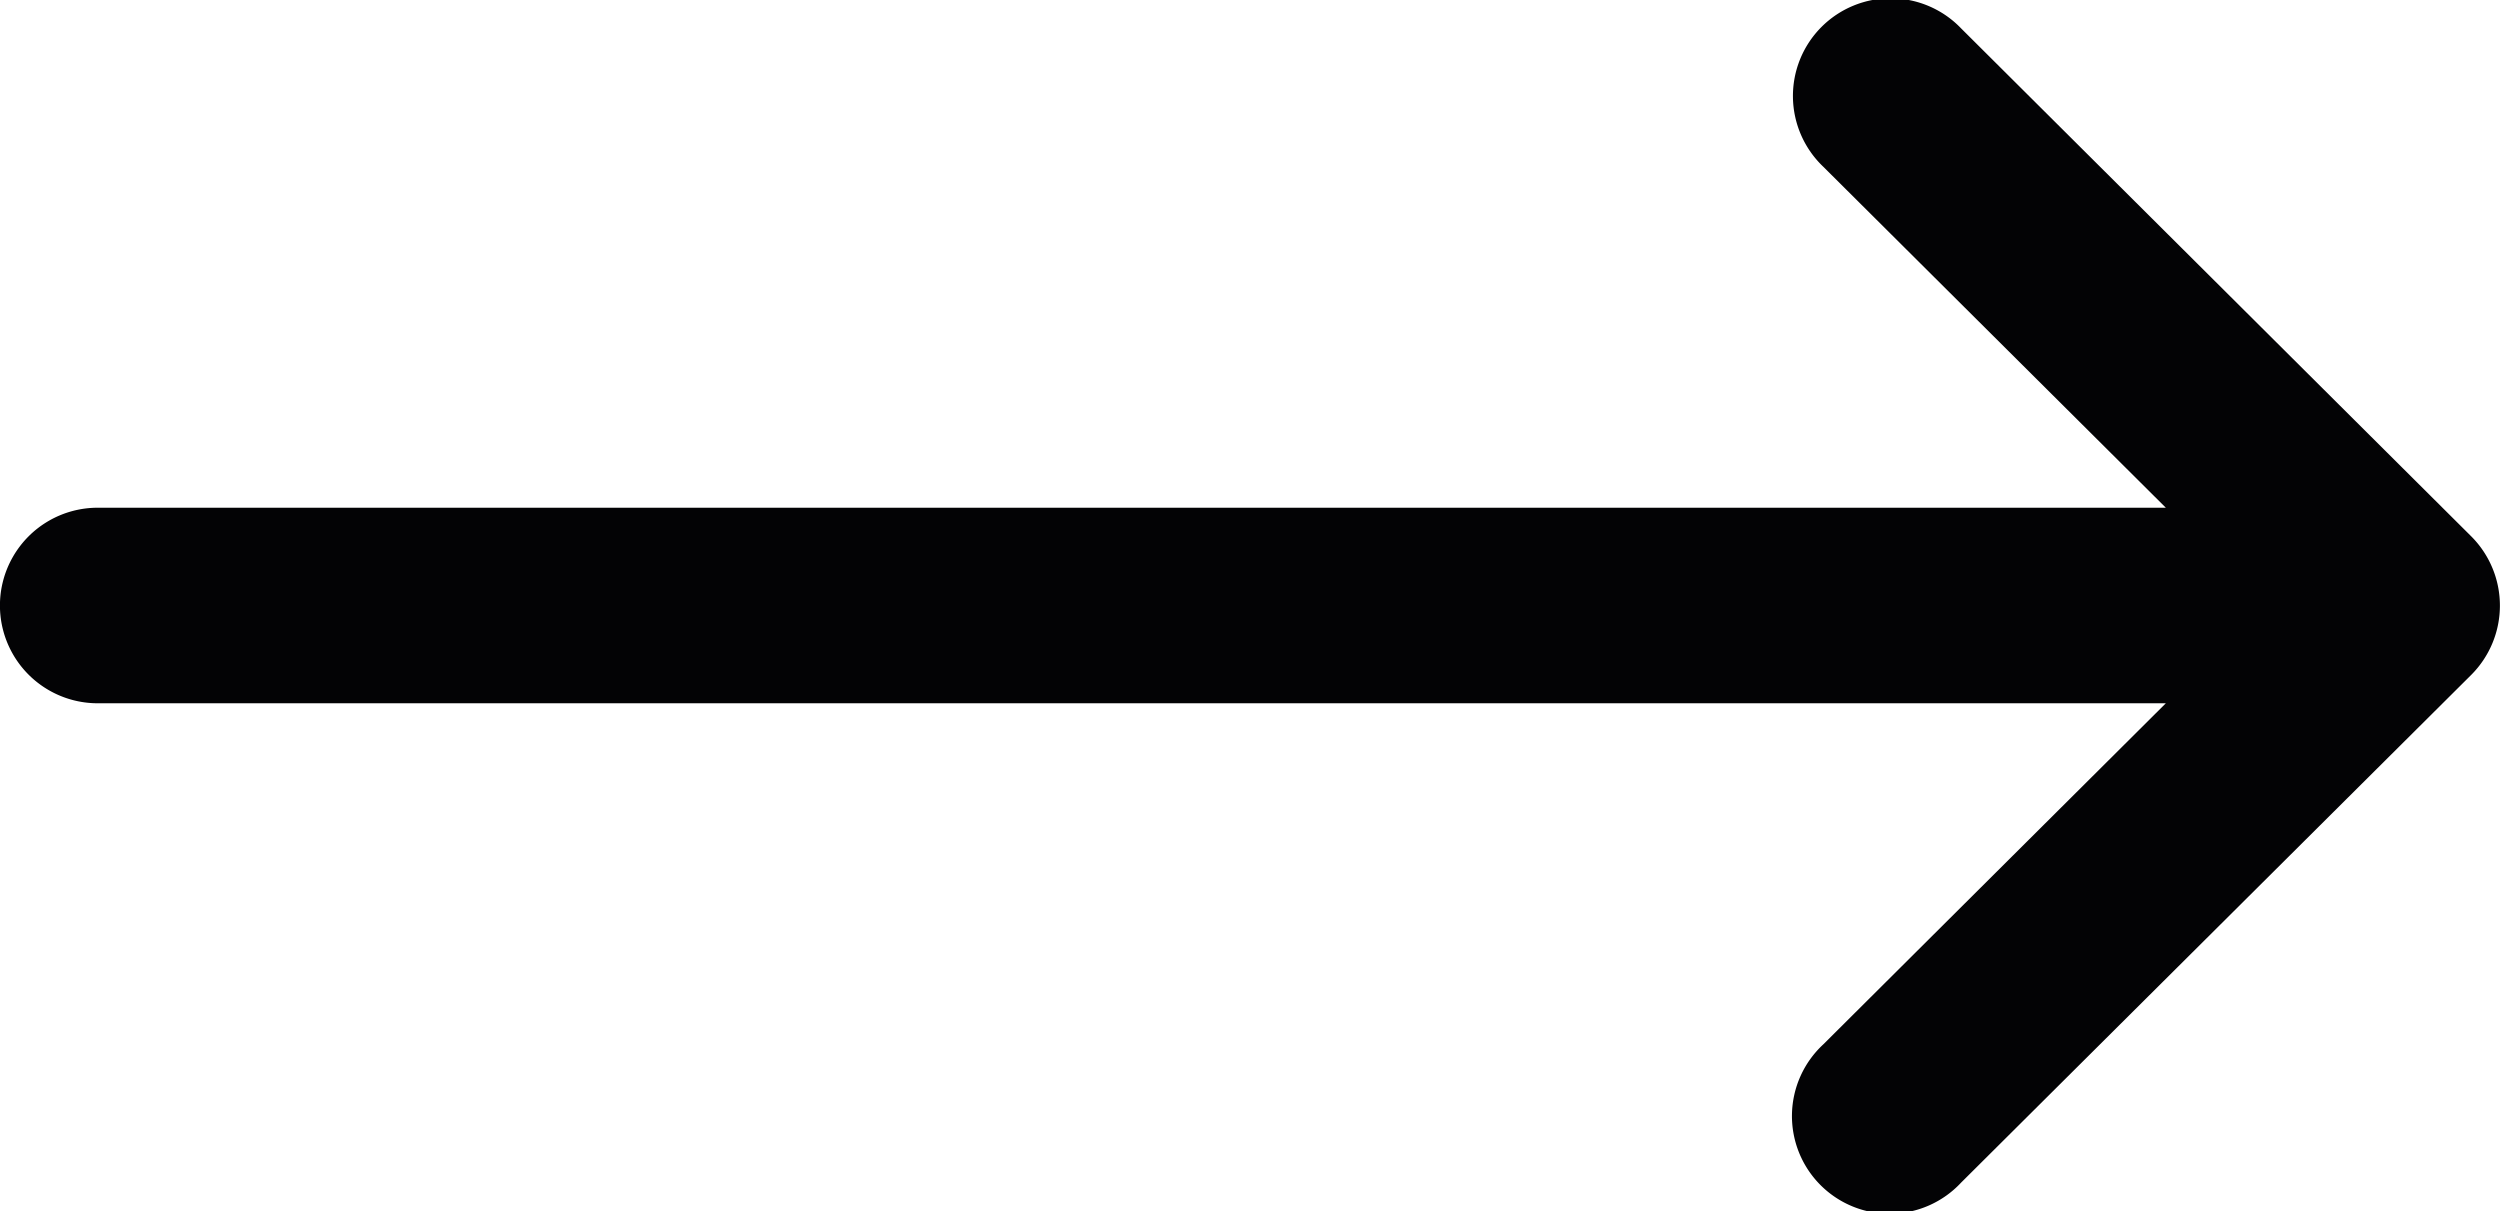 <svg xmlns="http://www.w3.org/2000/svg" xmlns:xlink="http://www.w3.org/1999/xlink" width="45" height="21.8" viewBox="0 0 45 21.8">
  <defs>
    <clipPath id="clip-path">
      <rect id="Rectangle_6062" data-name="Rectangle 6062" width="45" height="21.8" transform="translate(0 0)" fill="#030305"/>
    </clipPath>
  </defs>
  <g id="Groupe_11957" data-name="Groupe 11957" transform="translate(45 21.8) rotate(180)">
    <g id="Groupe_11817" data-name="Groupe 11817" transform="translate(0 0)" clip-path="url(#clip-path)">
      <path id="Tracé_11294" data-name="Tracé 11294" d="M43.241,9.141H6.015L12.182,3A1.758,1.758,0,1,0,9.7.513L.517,9.653l0,0a1.764,1.764,0,0,0,0,2.492l0,0L9.7,21.289a1.758,1.758,0,1,0,2.48-2.491L6.015,12.661H43.241a1.76,1.76,0,0,0,0-3.52" transform="translate(0 0)" fill="#030305"/>
    </g>
  </g>
</svg>
